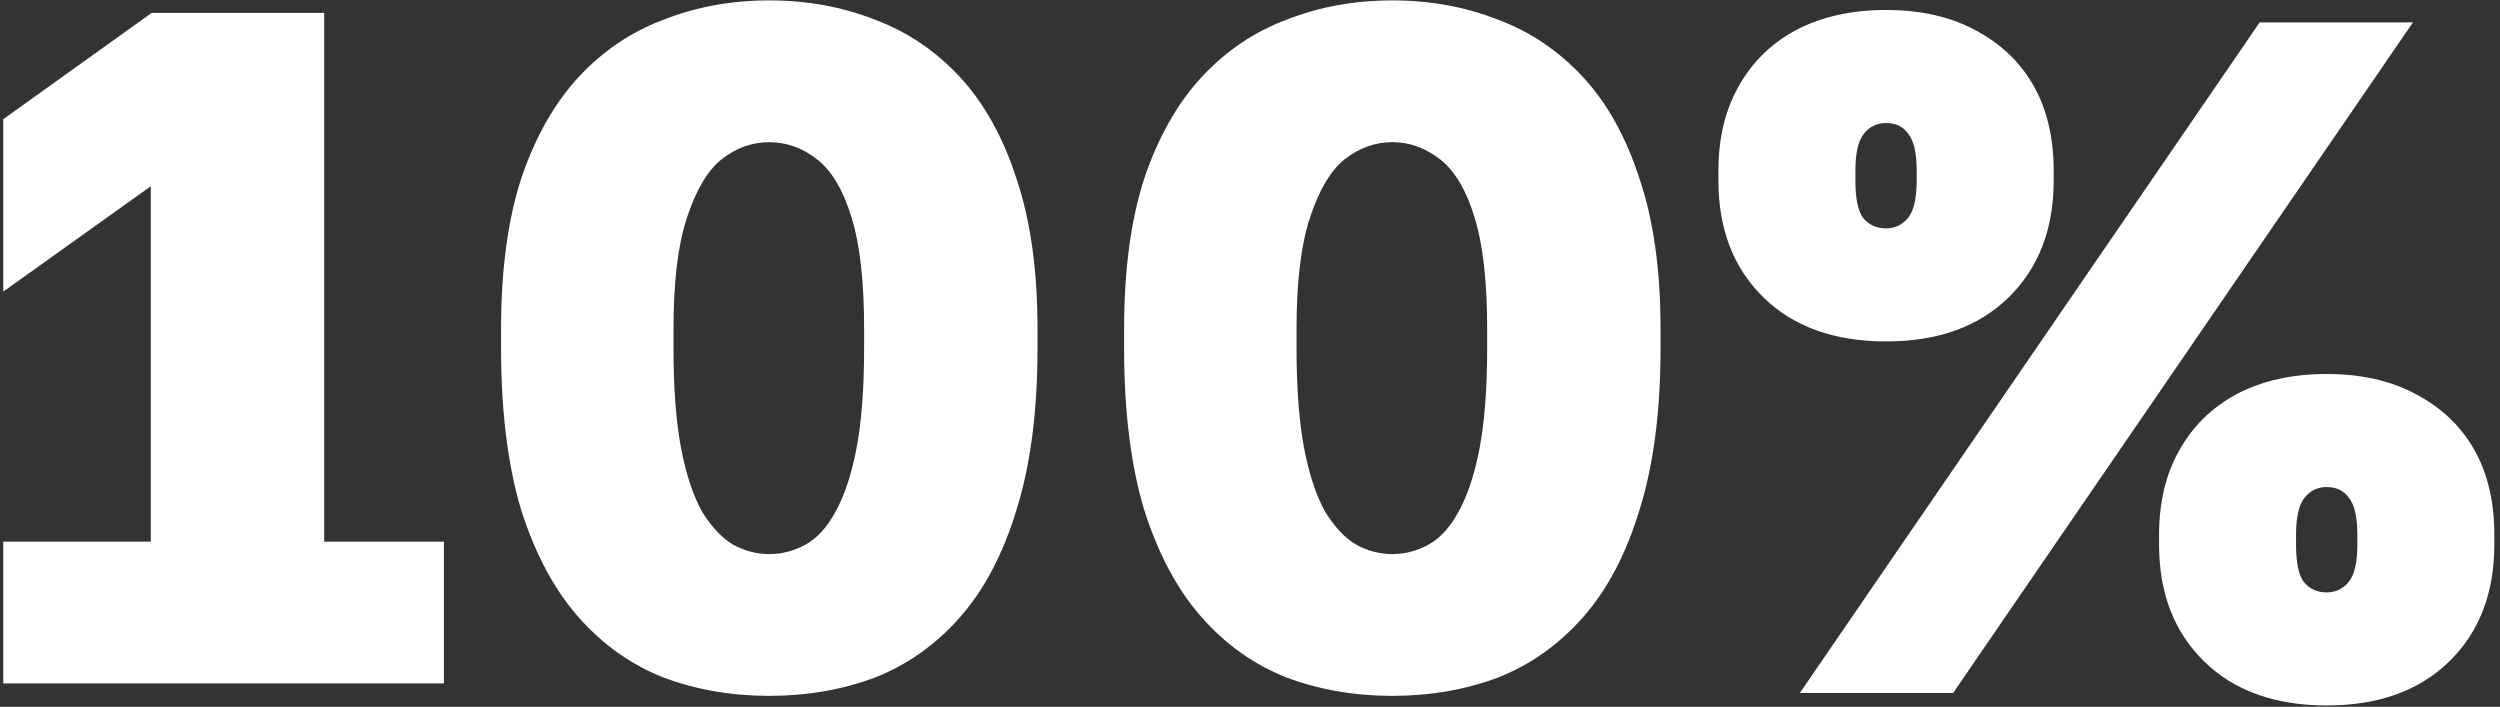 <?xml version="1.0" encoding="UTF-8"?> <svg xmlns="http://www.w3.org/2000/svg" width="428" height="121" viewBox="0 0 428 121" fill="none"><rect x="0" y="0" width="428" height="121" fill="#333333" stroke="none"/><path d="M0.56 117V92.728H25.816V31.884L0.56 49.924V20.404L25.98 2.2H55.5V92.728H76V117H0.56ZM131.702 119.132C125.252 119.132 119.238 118.093 113.662 116.016C108.086 113.829 103.221 110.385 99.066 105.684C94.912 100.983 91.632 94.86 89.226 87.316C86.93 79.663 85.782 70.424 85.782 59.6V56.32C85.782 46.261 86.93 37.679 89.226 30.572C91.632 23.465 94.912 17.671 99.066 13.188C103.221 8.705 108.086 5.425 113.662 3.348C119.238 1.161 125.252 0.068 131.702 0.068C138.153 0.068 144.166 1.161 149.742 3.348C155.318 5.425 160.184 8.705 164.338 13.188C168.493 17.671 171.718 23.465 174.014 30.572C176.42 37.679 177.622 46.261 177.622 56.32V59.6C177.622 70.424 176.42 79.663 174.014 87.316C171.718 94.86 168.493 100.983 164.338 105.684C160.184 110.385 155.318 113.829 149.742 116.016C144.166 118.093 138.153 119.132 131.702 119.132ZM131.702 94.86C133.889 94.86 135.966 94.313 137.934 93.22C139.902 92.127 141.597 90.268 143.018 87.644C144.549 84.911 145.752 81.303 146.626 76.82C147.501 72.228 147.938 66.488 147.938 59.6V56.32C147.938 48.229 147.228 41.888 145.806 37.296C144.385 32.595 142.417 29.26 139.902 27.292C137.388 25.324 134.654 24.34 131.702 24.34C128.75 24.34 126.017 25.324 123.502 27.292C121.097 29.26 119.129 32.595 117.598 37.296C116.068 41.888 115.302 48.229 115.302 56.32V59.6C115.302 66.488 115.74 72.228 116.614 76.82C117.489 81.303 118.692 84.911 120.222 87.644C121.862 90.268 123.612 92.127 125.47 93.22C127.438 94.313 129.516 94.86 131.702 94.86ZM238.366 119.132C231.916 119.132 225.902 118.093 220.326 116.016C214.75 113.829 209.885 110.385 205.73 105.684C201.576 100.983 198.296 94.86 195.89 87.316C193.594 79.663 192.446 70.424 192.446 59.6V56.32C192.446 46.261 193.594 37.679 195.89 30.572C198.296 23.465 201.576 17.671 205.73 13.188C209.885 8.705 214.75 5.425 220.326 3.348C225.902 1.161 231.916 0.068 238.366 0.068C244.817 0.068 250.83 1.161 256.406 3.348C261.982 5.425 266.848 8.705 271.002 13.188C275.157 17.671 278.382 23.465 280.678 30.572C283.084 37.679 284.286 46.261 284.286 56.32V59.6C284.286 70.424 283.084 79.663 280.678 87.316C278.382 94.86 275.157 100.983 271.002 105.684C266.848 110.385 261.982 113.829 256.406 116.016C250.83 118.093 244.817 119.132 238.366 119.132ZM238.366 94.86C240.553 94.86 242.63 94.313 244.598 93.22C246.566 92.127 248.261 90.268 249.682 87.644C251.213 84.911 252.416 81.303 253.29 76.82C254.165 72.228 254.602 66.488 254.602 59.6V56.32C254.602 48.229 253.892 41.888 252.47 37.296C251.049 32.595 249.081 29.26 246.566 27.292C244.052 25.324 241.318 24.34 238.366 24.34C235.414 24.34 232.681 25.324 230.166 27.292C227.761 29.26 225.793 32.595 224.262 37.296C222.732 41.888 221.966 48.229 221.966 56.32V59.6C221.966 66.488 222.404 72.228 223.278 76.82C224.153 81.303 225.356 84.911 226.886 87.644C228.526 90.268 230.276 92.127 232.134 93.22C234.102 94.313 236.18 94.86 238.366 94.86ZM322.89 58.452C314.034 58.452 307.037 55.937 301.898 50.908C296.76 45.879 294.19 39.209 294.19 30.9V29.26C294.19 23.684 295.338 18.873 297.634 14.828C299.93 10.673 303.21 7.448 307.474 5.152C311.848 2.856 316.986 1.708 322.89 1.708C328.794 1.708 333.878 2.856 338.142 5.152C342.516 7.448 345.85 10.619 348.146 14.664C350.442 18.709 351.59 23.575 351.59 29.26V30.9C351.59 39.209 349.021 45.879 343.882 50.908C338.744 55.937 331.746 58.452 322.89 58.452ZM322.89 39.1C324.421 39.1 325.678 38.499 326.662 37.296C327.646 36.093 328.138 33.961 328.138 30.9V29.26C328.138 26.199 327.646 24.067 326.662 22.864C325.788 21.661 324.53 21.06 322.89 21.06C321.36 21.06 320.102 21.661 319.118 22.864C318.134 24.067 317.642 26.199 317.642 29.26V30.9C317.642 33.961 318.08 36.093 318.954 37.296C319.938 38.499 321.25 39.1 322.89 39.1ZM308.13 118.64L386.85 3.84H413.09L334.37 118.64H308.13ZM398.33 120.772C389.474 120.772 382.477 118.257 377.338 113.228C372.2 108.199 369.63 101.529 369.63 93.22V91.58C369.63 86.004 370.778 81.193 373.074 77.148C375.37 72.993 378.65 69.768 382.914 67.472C387.288 65.176 392.426 64.028 398.33 64.028C404.234 64.028 409.318 65.176 413.582 67.472C417.956 69.768 421.29 72.939 423.586 76.984C425.882 81.029 427.03 85.895 427.03 91.58V93.22C427.03 101.529 424.461 108.199 419.322 113.228C414.184 118.257 407.186 120.772 398.33 120.772ZM398.33 101.42C399.861 101.42 401.118 100.819 402.102 99.616C403.086 98.413 403.578 96.281 403.578 93.22V91.58C403.578 88.519 403.086 86.387 402.102 85.184C401.228 83.981 399.97 83.38 398.33 83.38C396.8 83.38 395.542 83.981 394.558 85.184C393.574 86.387 393.082 88.519 393.082 91.58V93.22C393.082 96.281 393.52 98.413 394.394 99.616C395.378 100.819 396.69 101.42 398.33 101.42Z" fill="white"></path></svg> 